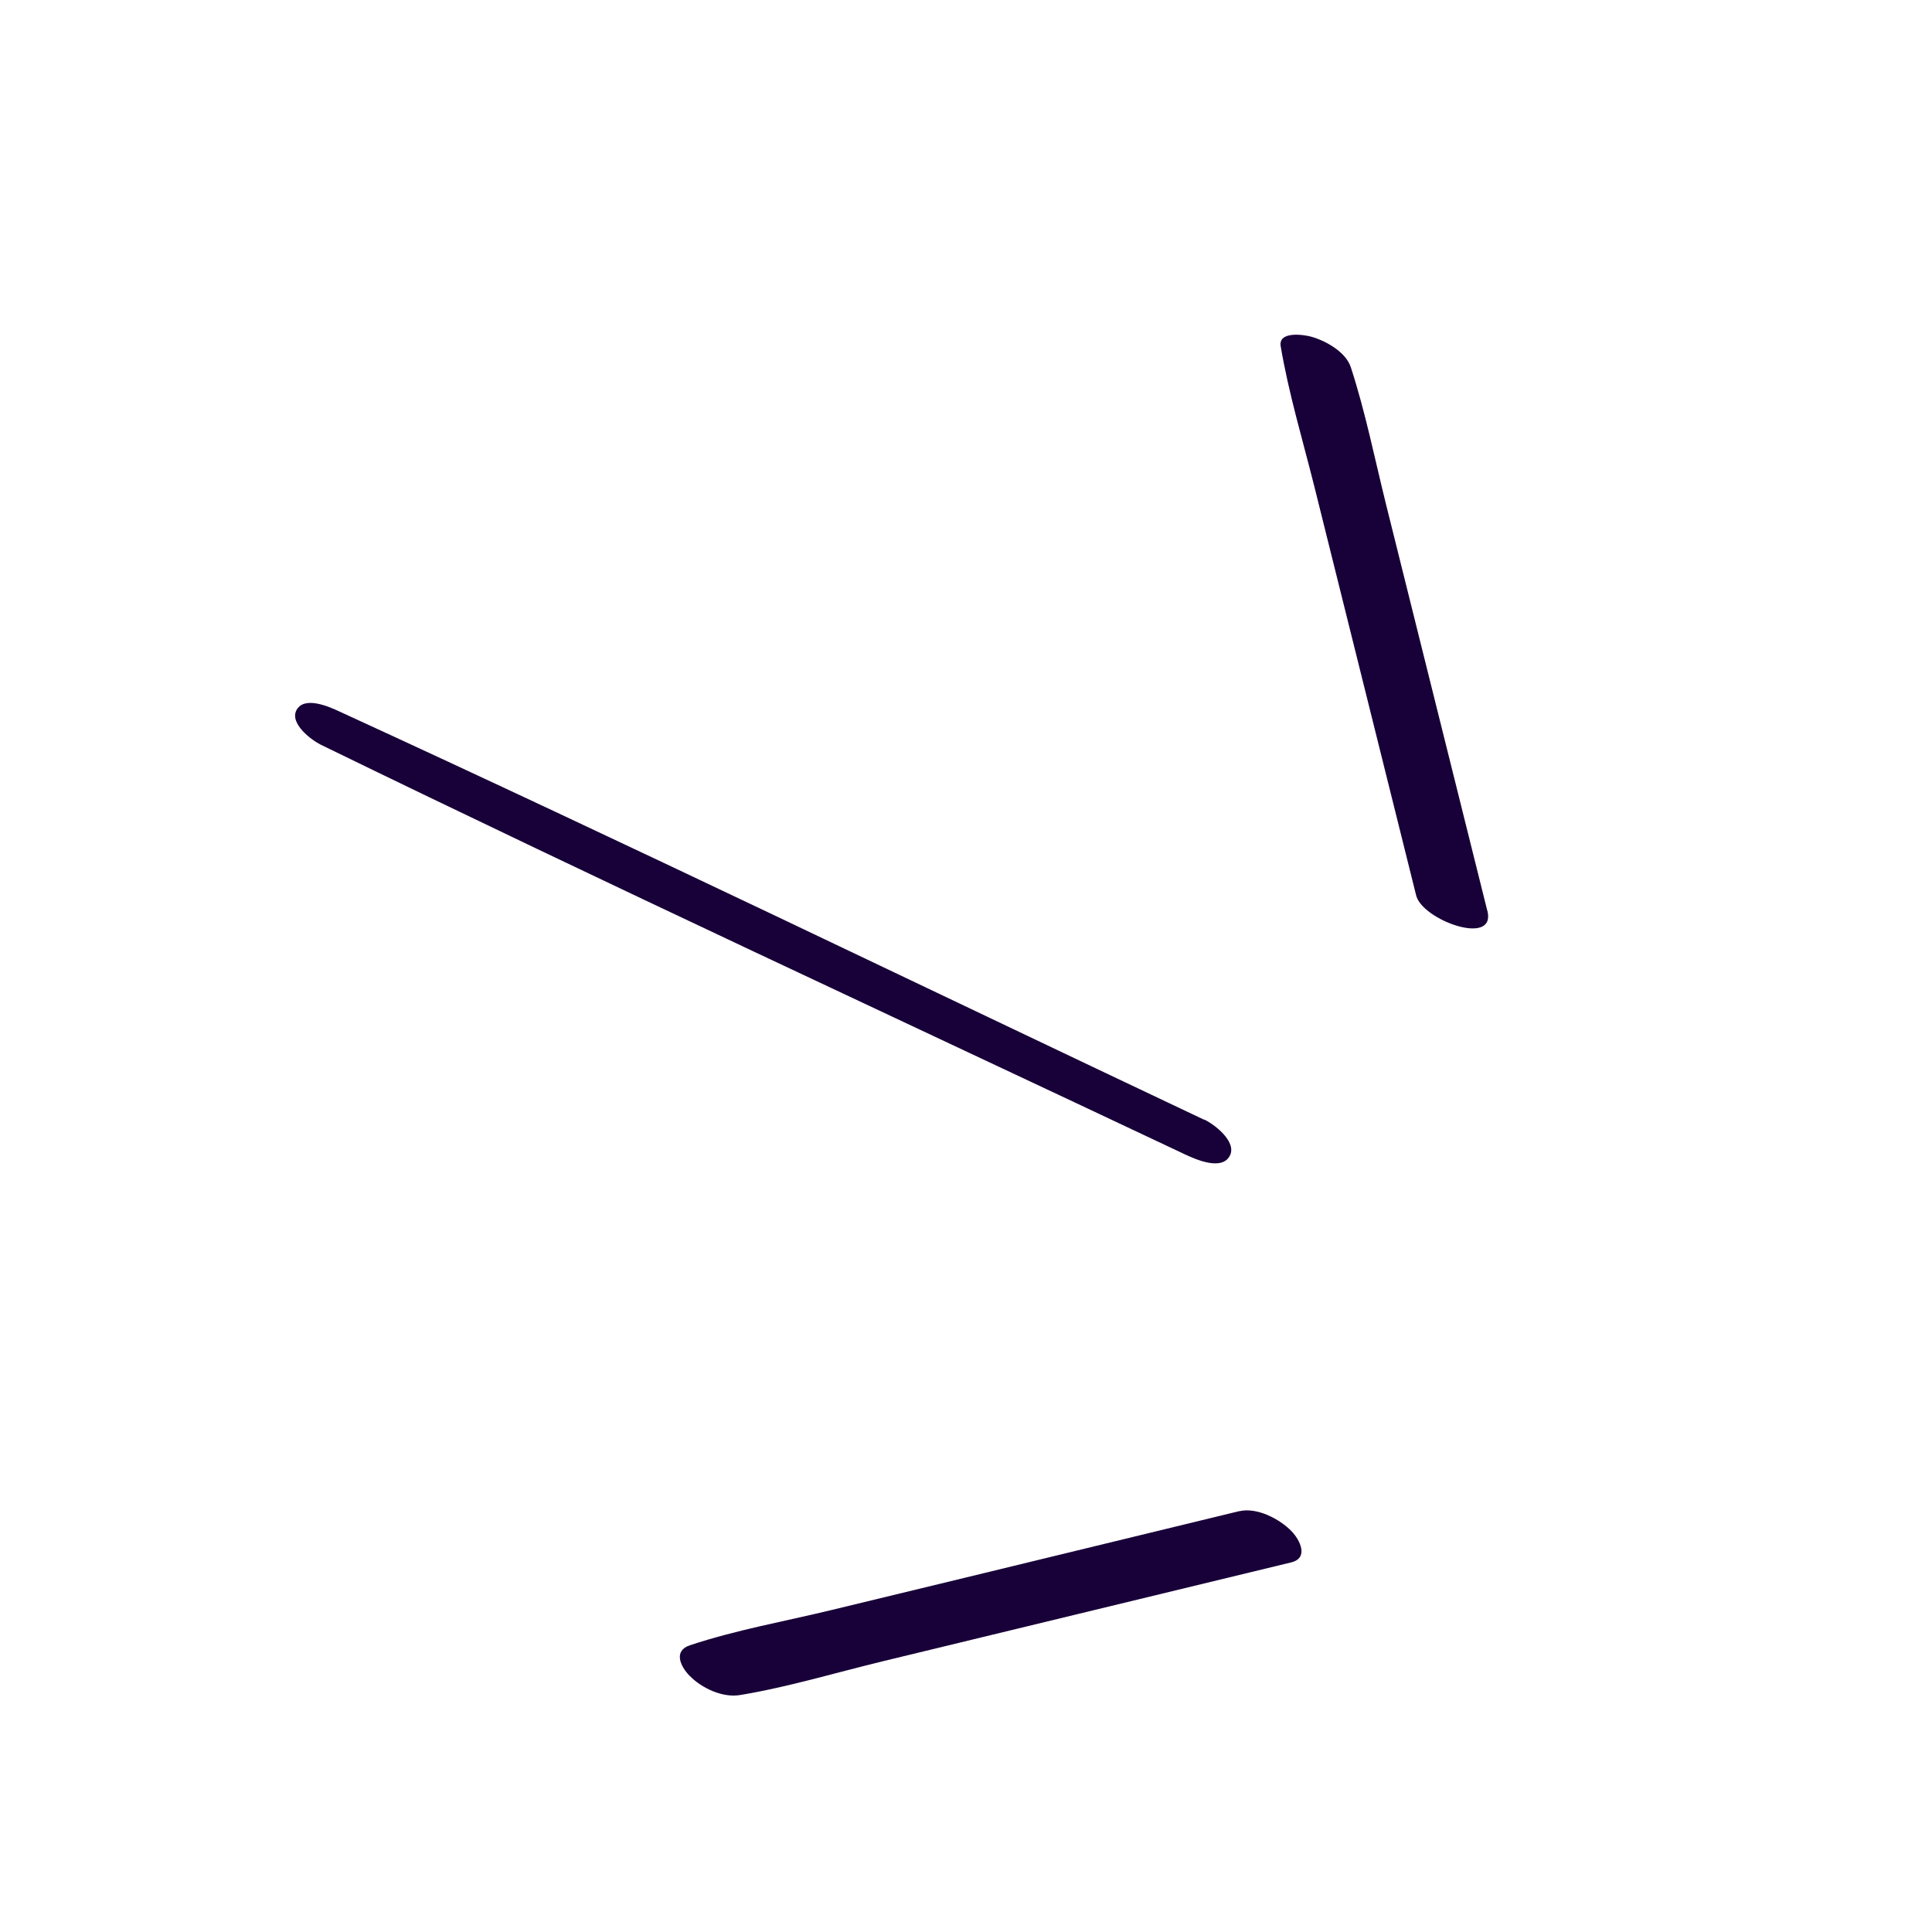 <svg width="76" height="76" viewBox="0 0 76 76" fill="none" xmlns="http://www.w3.org/2000/svg">
<g clip-path="url(#clip0_4277_20594)">
<path d="M48.755 59.443L37.934 62.07L32.698 63.337C30.853 63.783 28.939 64.122 27.14 64.721C26.487 64.934 26.756 65.539 27.121 65.915C27.597 66.406 28.42 66.795 29.111 66.679C31 66.366 32.867 65.801 34.727 65.35L39.964 64.082L50.79 61.461C51.49 61.292 51.147 60.587 50.803 60.231C50.343 59.755 49.44 59.281 48.751 59.448L48.755 59.443Z" fill="#180038"/>
<path d="M47.369 44.048C36.034 38.687 24.742 33.216 13.344 27.985C12.949 27.8 11.975 27.369 11.666 27.927C11.377 28.465 12.259 29.12 12.629 29.3C23.901 34.792 35.284 40.059 46.624 45.415C47.041 45.61 48.056 46.061 48.374 45.471C48.678 44.918 47.759 44.217 47.368 44.038L47.369 44.048Z" fill="#180038"/>
<path d="M58.506 35.823L55.842 25.136L54.533 19.88C54.083 18.072 53.714 16.21 53.136 14.441C52.935 13.839 52.152 13.408 51.593 13.248C51.302 13.164 50.275 13.011 50.379 13.62C50.691 15.468 51.239 17.29 51.694 19.103L53.003 24.359L55.708 35.224C55.95 36.195 58.864 37.253 58.511 35.828L58.506 35.823Z" fill="#180038"/>
</g>
<defs>
<clipPath id="clip0_4277_20594">
<rect width="51.588" height="55.404" fill="white" transform="translate(37.449 75.7) rotate(-136.545)"/>
</clipPath>
</defs>
</svg>
